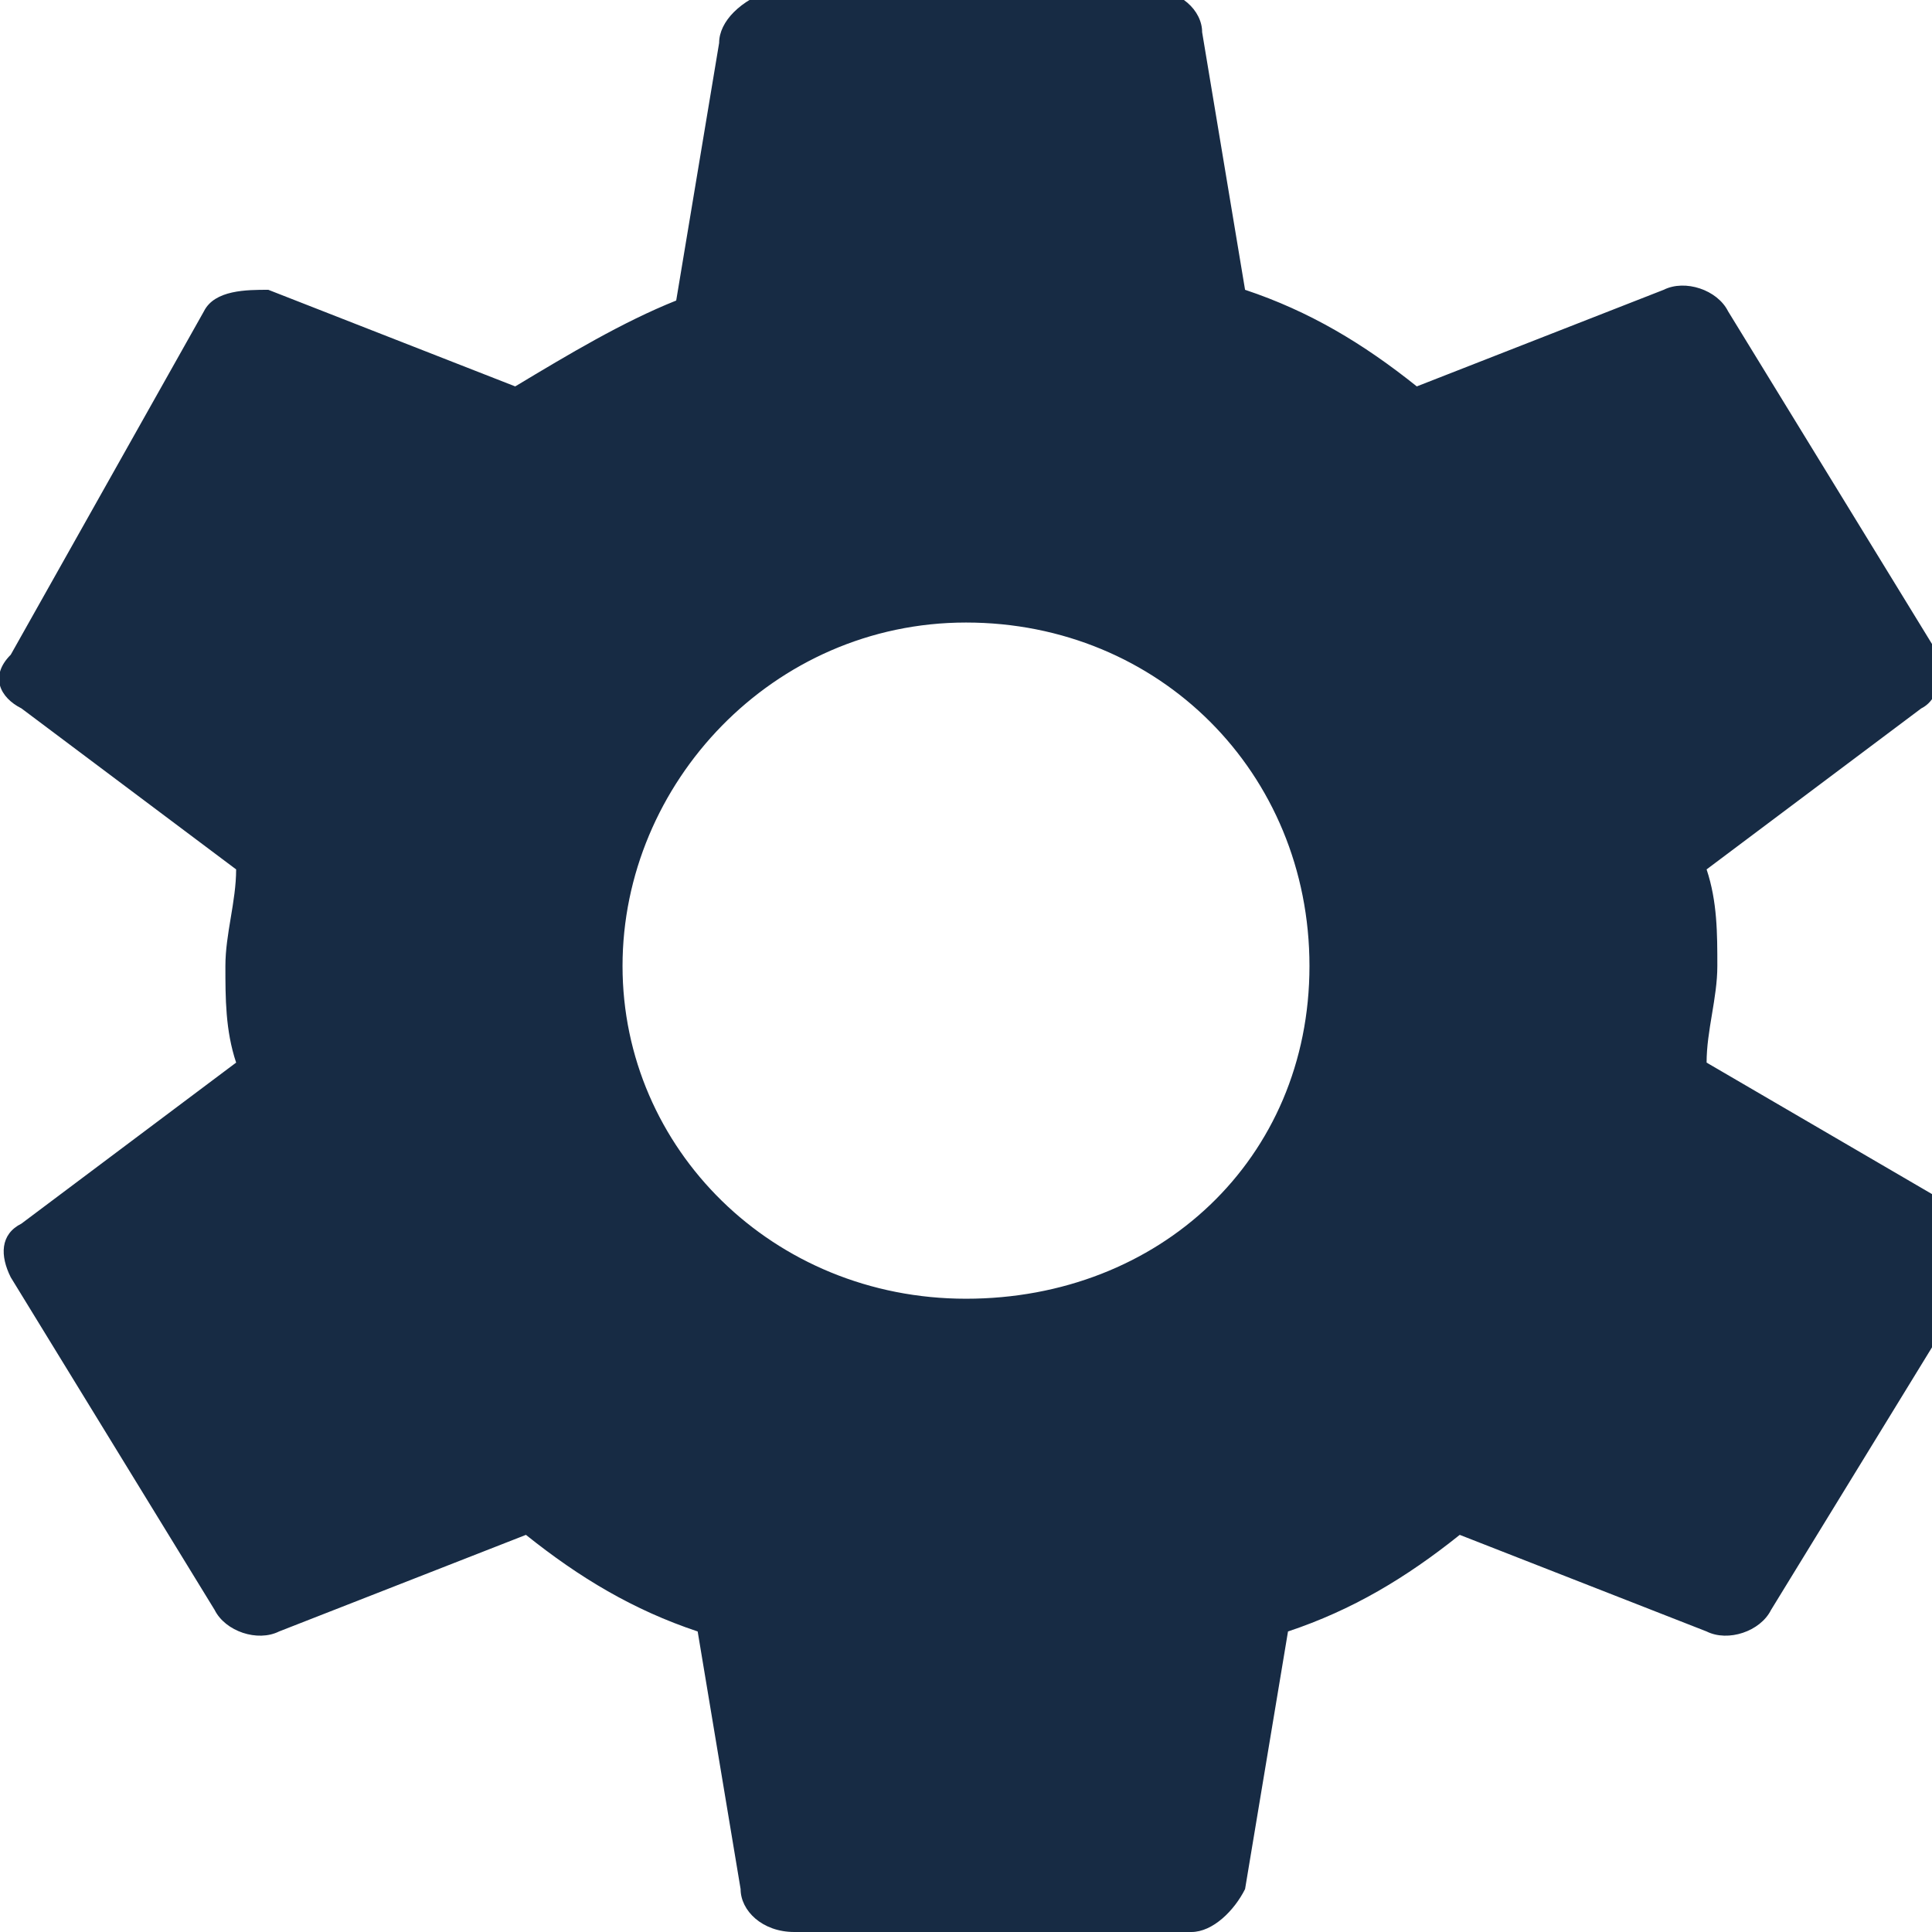 <?xml version="1.0" encoding="utf-8"?>
<!-- Generator: Adobe Illustrator 24.0.1, SVG Export Plug-In . SVG Version: 6.00 Build 0)  -->
<svg version="1.1" id="Layer_1" xmlns="http://www.w3.org/2000/svg" xmlns:xlink="http://www.w3.org/1999/xlink" x="0px" y="0px"
	 viewBox="0 0 18 18" style="enable-background:new 0 0 18 18;" xml:space="preserve">
<style type="text/css">
	.st0{fill:#172B44;}
</style>
<path class="st0" d="M15.9,9.9c0-0.3,0.1-0.6,0.1-0.9s0-0.6-0.1-0.9l2-1.5c0.2-0.1,0.2-0.4,0.1-0.6l-1.9-3.1
	c-0.1-0.2-0.4-0.3-0.6-0.2l-2.3,0.9c-0.5-0.4-1-0.7-1.6-0.9l-0.4-2.4c0-0.2-0.2-0.4-0.5-0.4H7.2C6.9,0,6.7,0.2,6.7,0.4L6.3,2.8
	C5.8,3,5.3,3.3,4.8,3.6L2.5,2.7C2.3,2.7,2,2.7,1.9,2.9L0.1,6.1C-0.1,6.3,0,6.5,0.2,6.6l2,1.5c0,0.3-0.1,0.6-0.1,0.9s0,0.6,0.1,0.9
	l-2,1.5C0,11.5,0,11.7,0.1,11.9l1.9,3.1c0.1,0.2,0.4,0.3,0.6,0.2l2.3-0.9c0.5,0.4,1,0.7,1.6,0.9l0.4,2.4c0,0.2,0.2,0.4,0.5,0.4h3.7
	c0.2,0,0.4-0.2,0.5-0.4l0.4-2.4c0.6-0.2,1.1-0.5,1.6-0.9l2.3,0.9c0.2,0.1,0.5,0,0.6-0.2l1.9-3.1c0.1-0.2,0.1-0.4-0.1-0.6L15.9,9.9z
	 M9,12.1c-1.8,0-3.2-1.4-3.2-3.1S7.2,5.8,9,5.8c1.8,0,3.2,1.4,3.2,3.2S10.8,12.1,9,12.1z"/>
</svg>
